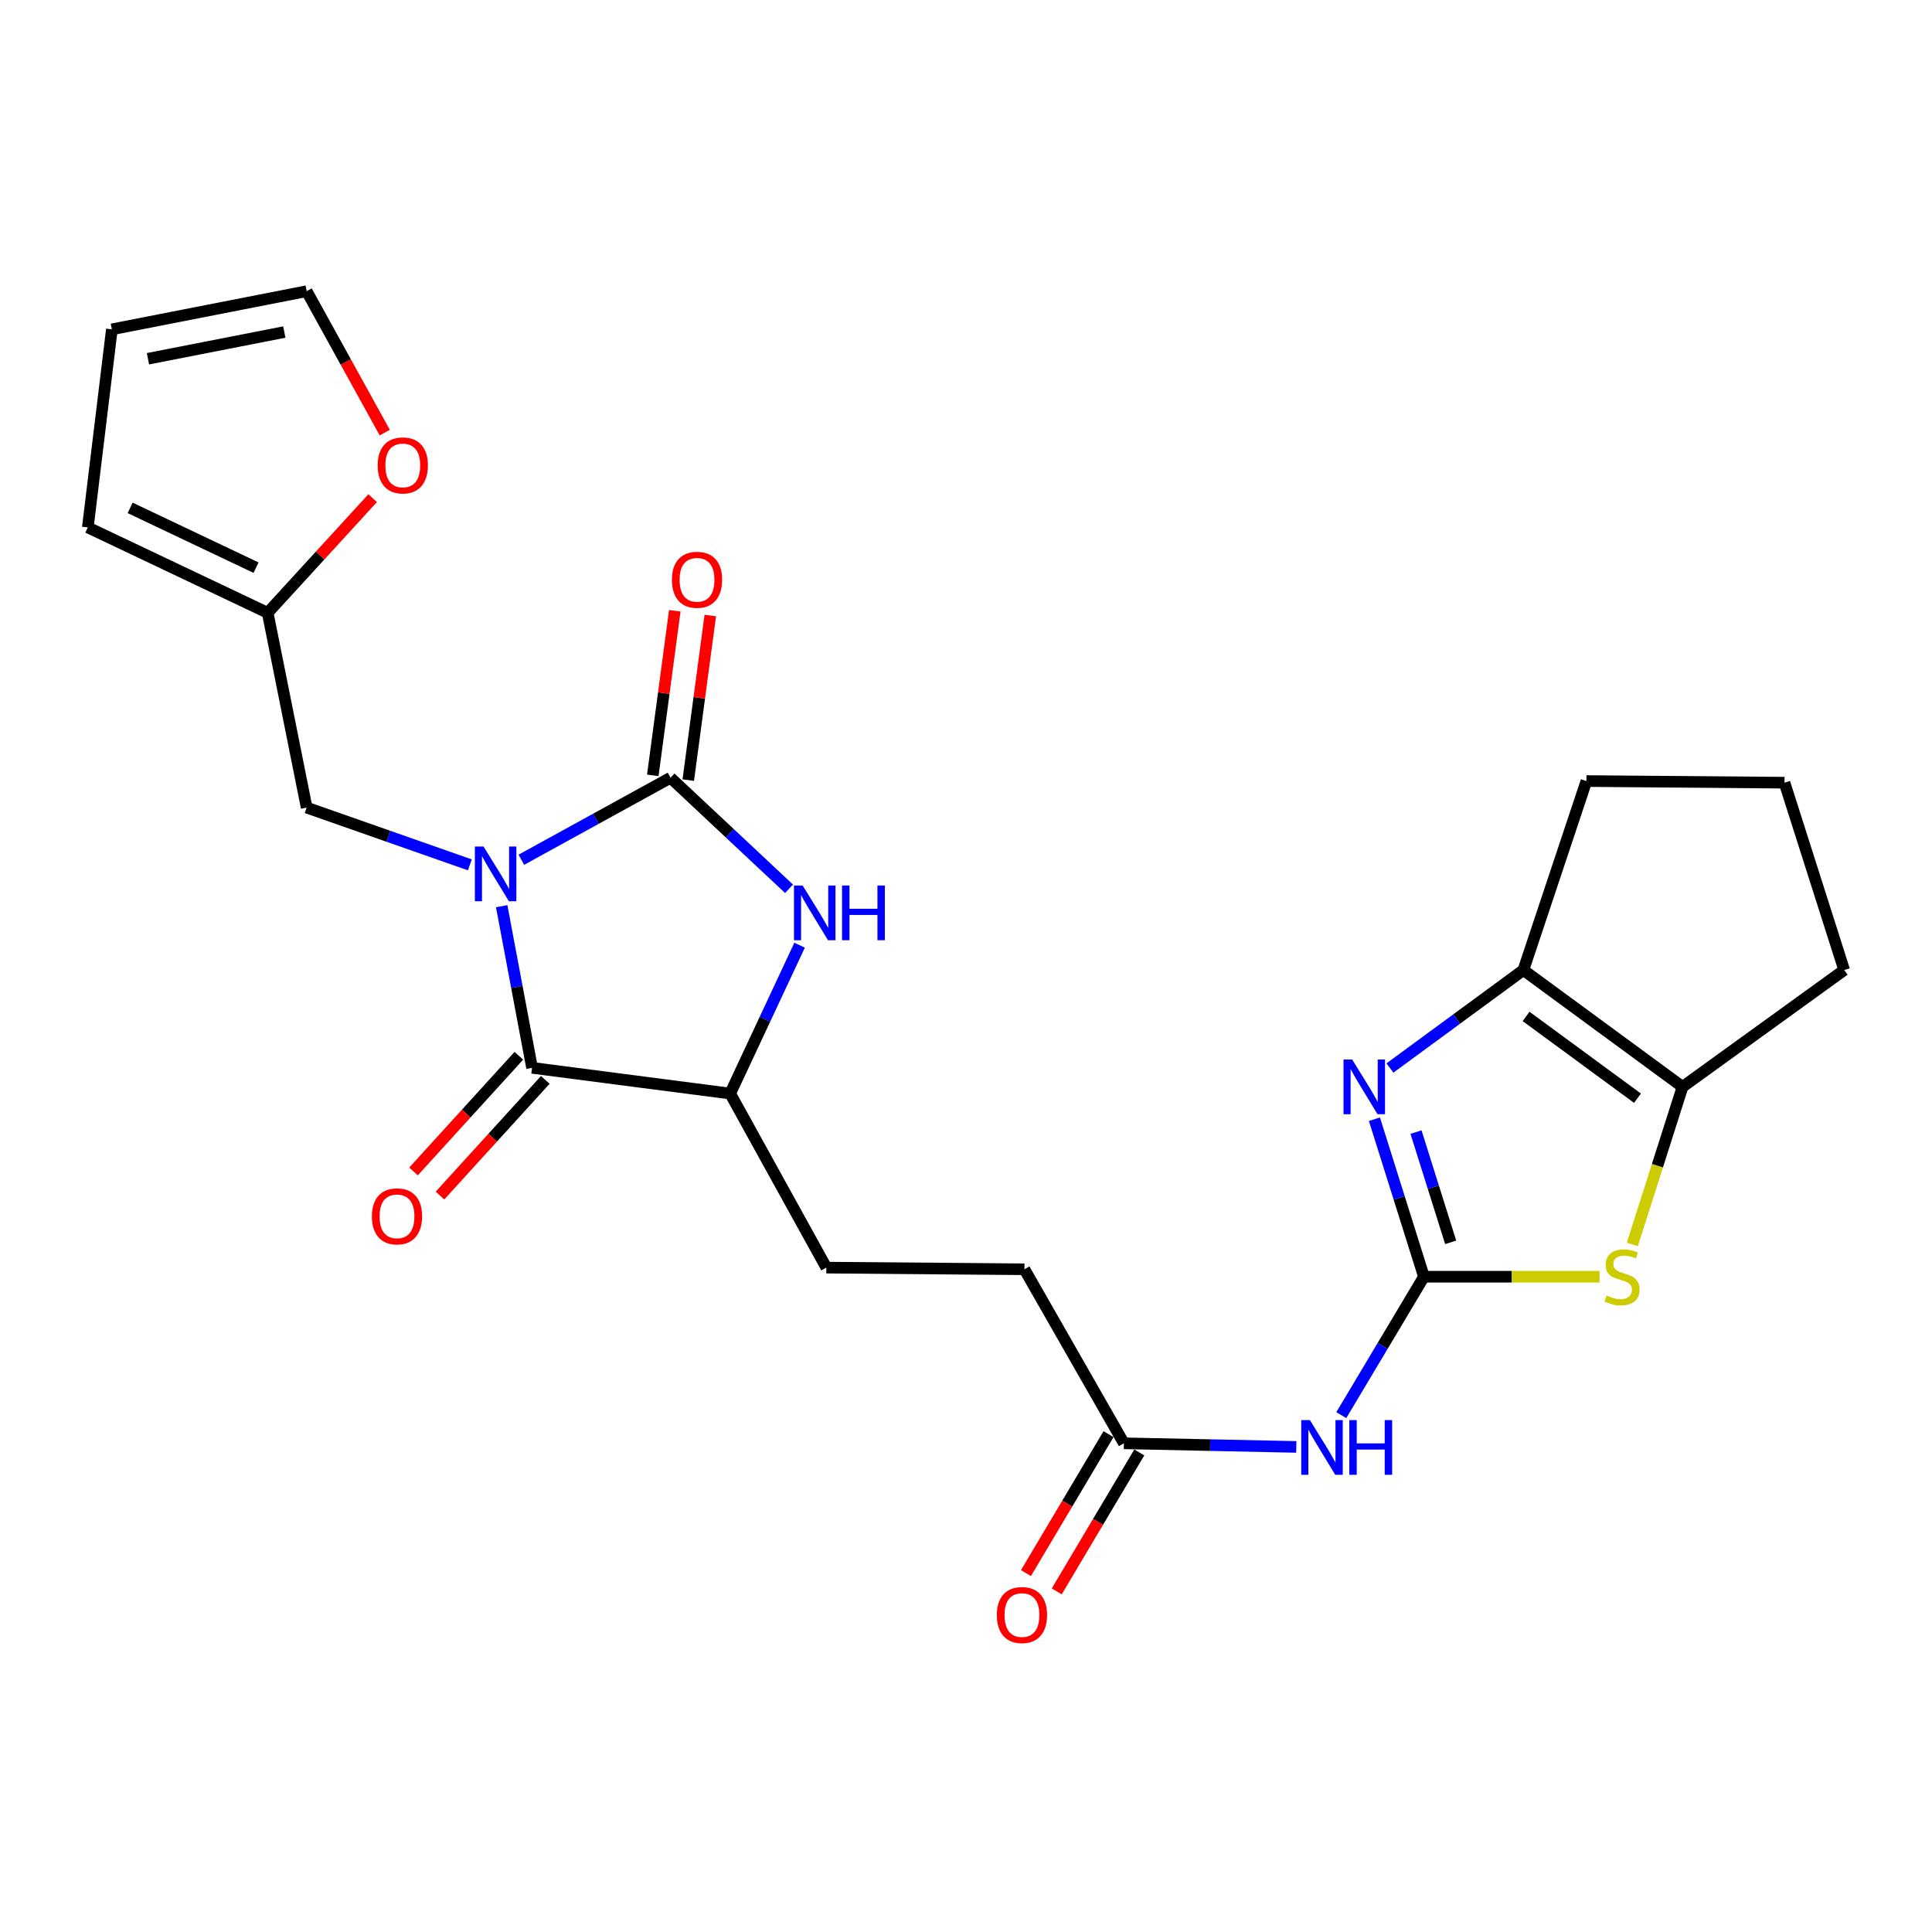 <?xml version='1.0' encoding='iso-8859-1'?>
<svg version='1.1' baseProfile='full'
              xmlns='http://www.w3.org/2000/svg'
                      xmlns:rdkit='http://www.rdkit.org/xml'
                      xmlns:xlink='http://www.w3.org/1999/xlink'
                  xml:space='preserve'
width='1000px' height='1000px' viewBox='0 0 1000 1000'>
<!-- END OF HEADER -->
<rect style='opacity:1.0;fill:#FFFFFF;stroke:none' width='1000' height='1000' x='0' y='0'> </rect>
<path class='bond-0' d='M 269.857,445.004 L 308.46,423.779' style='fill:none;fill-rule:evenodd;stroke:#0000FF;stroke-width:6px;stroke-linecap:butt;stroke-linejoin:miter;stroke-opacity:1' />
<path class='bond-0' d='M 308.46,423.779 L 347.064,402.555' style='fill:none;fill-rule:evenodd;stroke:#000000;stroke-width:6px;stroke-linecap:butt;stroke-linejoin:miter;stroke-opacity:1' />
<path class='bond-2' d='M 259.674,469.042 L 267.534,510.877' style='fill:none;fill-rule:evenodd;stroke:#0000FF;stroke-width:6px;stroke-linecap:butt;stroke-linejoin:miter;stroke-opacity:1' />
<path class='bond-2' d='M 267.534,510.877 L 275.394,552.711' style='fill:none;fill-rule:evenodd;stroke:#000000;stroke-width:6px;stroke-linecap:butt;stroke-linejoin:miter;stroke-opacity:1' />
<path class='bond-10' d='M 243.203,447.651 L 200.964,432.829' style='fill:none;fill-rule:evenodd;stroke:#0000FF;stroke-width:6px;stroke-linecap:butt;stroke-linejoin:miter;stroke-opacity:1' />
<path class='bond-10' d='M 200.964,432.829 L 158.725,418.007' style='fill:none;fill-rule:evenodd;stroke:#000000;stroke-width:6px;stroke-linecap:butt;stroke-linejoin:miter;stroke-opacity:1' />
<path class='bond-4' d='M 347.064,402.555 L 377.733,431.295' style='fill:none;fill-rule:evenodd;stroke:#000000;stroke-width:6px;stroke-linecap:butt;stroke-linejoin:miter;stroke-opacity:1' />
<path class='bond-4' d='M 377.733,431.295 L 408.403,460.035' style='fill:none;fill-rule:evenodd;stroke:#0000FF;stroke-width:6px;stroke-linecap:butt;stroke-linejoin:miter;stroke-opacity:1' />
<path class='bond-13' d='M 356.248,403.783 L 361.944,361.189' style='fill:none;fill-rule:evenodd;stroke:#000000;stroke-width:6px;stroke-linecap:butt;stroke-linejoin:miter;stroke-opacity:1' />
<path class='bond-13' d='M 361.944,361.189 L 367.64,318.595' style='fill:none;fill-rule:evenodd;stroke:#FF0000;stroke-width:6px;stroke-linecap:butt;stroke-linejoin:miter;stroke-opacity:1' />
<path class='bond-13' d='M 337.881,401.327 L 343.577,358.733' style='fill:none;fill-rule:evenodd;stroke:#000000;stroke-width:6px;stroke-linecap:butt;stroke-linejoin:miter;stroke-opacity:1' />
<path class='bond-13' d='M 343.577,358.733 L 349.273,316.139' style='fill:none;fill-rule:evenodd;stroke:#FF0000;stroke-width:6px;stroke-linecap:butt;stroke-linejoin:miter;stroke-opacity:1' />
<path class='bond-1' d='M 737.032,660.824 L 715.643,696.647' style='fill:none;fill-rule:evenodd;stroke:#000000;stroke-width:6px;stroke-linecap:butt;stroke-linejoin:miter;stroke-opacity:1' />
<path class='bond-1' d='M 715.643,696.647 L 694.253,732.47' style='fill:none;fill-rule:evenodd;stroke:#0000FF;stroke-width:6px;stroke-linecap:butt;stroke-linejoin:miter;stroke-opacity:1' />
<path class='bond-3' d='M 737.032,660.824 L 724.216,620.061' style='fill:none;fill-rule:evenodd;stroke:#000000;stroke-width:6px;stroke-linecap:butt;stroke-linejoin:miter;stroke-opacity:1' />
<path class='bond-3' d='M 724.216,620.061 L 711.4,579.298' style='fill:none;fill-rule:evenodd;stroke:#0000FF;stroke-width:6px;stroke-linecap:butt;stroke-linejoin:miter;stroke-opacity:1' />
<path class='bond-3' d='M 750.864,643.038 L 741.893,614.503' style='fill:none;fill-rule:evenodd;stroke:#000000;stroke-width:6px;stroke-linecap:butt;stroke-linejoin:miter;stroke-opacity:1' />
<path class='bond-3' d='M 741.893,614.503 L 732.922,585.969' style='fill:none;fill-rule:evenodd;stroke:#0000FF;stroke-width:6px;stroke-linecap:butt;stroke-linejoin:miter;stroke-opacity:1' />
<path class='bond-5' d='M 737.032,660.824 L 782.477,660.824' style='fill:none;fill-rule:evenodd;stroke:#000000;stroke-width:6px;stroke-linecap:butt;stroke-linejoin:miter;stroke-opacity:1' />
<path class='bond-5' d='M 782.477,660.824 L 827.922,660.824' style='fill:none;fill-rule:evenodd;stroke:#CCCC00;stroke-width:6px;stroke-linecap:butt;stroke-linejoin:miter;stroke-opacity:1' />
<path class='bond-9' d='M 275.394,552.711 L 377.938,566.022' style='fill:none;fill-rule:evenodd;stroke:#000000;stroke-width:6px;stroke-linecap:butt;stroke-linejoin:miter;stroke-opacity:1' />
<path class='bond-14' d='M 268.543,546.474 L 241.288,576.409' style='fill:none;fill-rule:evenodd;stroke:#000000;stroke-width:6px;stroke-linecap:butt;stroke-linejoin:miter;stroke-opacity:1' />
<path class='bond-14' d='M 241.288,576.409 L 214.033,606.345' style='fill:none;fill-rule:evenodd;stroke:#FF0000;stroke-width:6px;stroke-linecap:butt;stroke-linejoin:miter;stroke-opacity:1' />
<path class='bond-14' d='M 282.245,558.948 L 254.99,588.884' style='fill:none;fill-rule:evenodd;stroke:#000000;stroke-width:6px;stroke-linecap:butt;stroke-linejoin:miter;stroke-opacity:1' />
<path class='bond-14' d='M 254.99,588.884 L 227.735,618.819' style='fill:none;fill-rule:evenodd;stroke:#FF0000;stroke-width:6px;stroke-linecap:butt;stroke-linejoin:miter;stroke-opacity:1' />
<path class='bond-6' d='M 719.433,552.803 L 753.969,527.448' style='fill:none;fill-rule:evenodd;stroke:#0000FF;stroke-width:6px;stroke-linecap:butt;stroke-linejoin:miter;stroke-opacity:1' />
<path class='bond-6' d='M 753.969,527.448 L 788.505,502.093' style='fill:none;fill-rule:evenodd;stroke:#000000;stroke-width:6px;stroke-linecap:butt;stroke-linejoin:miter;stroke-opacity:1' />
<path class='bond-25' d='M 413.866,489.237 L 395.902,527.63' style='fill:none;fill-rule:evenodd;stroke:#0000FF;stroke-width:6px;stroke-linecap:butt;stroke-linejoin:miter;stroke-opacity:1' />
<path class='bond-25' d='M 395.902,527.63 L 377.938,566.022' style='fill:none;fill-rule:evenodd;stroke:#000000;stroke-width:6px;stroke-linecap:butt;stroke-linejoin:miter;stroke-opacity:1' />
<path class='bond-8' d='M 844.887,644.126 L 857.885,603.345' style='fill:none;fill-rule:evenodd;stroke:#CCCC00;stroke-width:6px;stroke-linecap:butt;stroke-linejoin:miter;stroke-opacity:1' />
<path class='bond-8' d='M 857.885,603.345 L 870.882,562.563' style='fill:none;fill-rule:evenodd;stroke:#000000;stroke-width:6px;stroke-linecap:butt;stroke-linejoin:miter;stroke-opacity:1' />
<path class='bond-22' d='M 788.505,502.093 L 821.128,404.274' style='fill:none;fill-rule:evenodd;stroke:#000000;stroke-width:6px;stroke-linecap:butt;stroke-linejoin:miter;stroke-opacity:1' />
<path class='bond-27' d='M 788.505,502.093 L 870.882,562.563' style='fill:none;fill-rule:evenodd;stroke:#000000;stroke-width:6px;stroke-linecap:butt;stroke-linejoin:miter;stroke-opacity:1' />
<path class='bond-27' d='M 789.896,526.101 L 847.56,568.43' style='fill:none;fill-rule:evenodd;stroke:#000000;stroke-width:6px;stroke-linecap:butt;stroke-linejoin:miter;stroke-opacity:1' />
<path class='bond-7' d='M 670.958,748.924 L 626.343,747.988' style='fill:none;fill-rule:evenodd;stroke:#0000FF;stroke-width:6px;stroke-linecap:butt;stroke-linejoin:miter;stroke-opacity:1' />
<path class='bond-7' d='M 626.343,747.988 L 581.728,747.052' style='fill:none;fill-rule:evenodd;stroke:#000000;stroke-width:6px;stroke-linecap:butt;stroke-linejoin:miter;stroke-opacity:1' />
<path class='bond-23' d='M 870.882,562.563 L 954.545,502.093' style='fill:none;fill-rule:evenodd;stroke:#000000;stroke-width:6px;stroke-linecap:butt;stroke-linejoin:miter;stroke-opacity:1' />
<path class='bond-18' d='M 377.938,566.022 L 427.712,656.12' style='fill:none;fill-rule:evenodd;stroke:#000000;stroke-width:6px;stroke-linecap:butt;stroke-linejoin:miter;stroke-opacity:1' />
<path class='bond-12' d='M 158.725,418.007 L 138.548,317.192' style='fill:none;fill-rule:evenodd;stroke:#000000;stroke-width:6px;stroke-linecap:butt;stroke-linejoin:miter;stroke-opacity:1' />
<path class='bond-11' d='M 581.728,747.052 L 530.245,656.974' style='fill:none;fill-rule:evenodd;stroke:#000000;stroke-width:6px;stroke-linecap:butt;stroke-linejoin:miter;stroke-opacity:1' />
<path class='bond-20' d='M 573.763,742.319 L 552.4,778.273' style='fill:none;fill-rule:evenodd;stroke:#000000;stroke-width:6px;stroke-linecap:butt;stroke-linejoin:miter;stroke-opacity:1' />
<path class='bond-20' d='M 552.4,778.273 L 531.037,814.227' style='fill:none;fill-rule:evenodd;stroke:#FF0000;stroke-width:6px;stroke-linecap:butt;stroke-linejoin:miter;stroke-opacity:1' />
<path class='bond-20' d='M 589.694,751.784 L 568.33,787.738' style='fill:none;fill-rule:evenodd;stroke:#000000;stroke-width:6px;stroke-linecap:butt;stroke-linejoin:miter;stroke-opacity:1' />
<path class='bond-20' d='M 568.33,787.738 L 546.967,823.693' style='fill:none;fill-rule:evenodd;stroke:#FF0000;stroke-width:6px;stroke-linecap:butt;stroke-linejoin:miter;stroke-opacity:1' />
<path class='bond-15' d='M 138.548,317.192 L 165.719,287.517' style='fill:none;fill-rule:evenodd;stroke:#000000;stroke-width:6px;stroke-linecap:butt;stroke-linejoin:miter;stroke-opacity:1' />
<path class='bond-15' d='M 165.719,287.517 L 192.89,257.843' style='fill:none;fill-rule:evenodd;stroke:#FF0000;stroke-width:6px;stroke-linecap:butt;stroke-linejoin:miter;stroke-opacity:1' />
<path class='bond-16' d='M 138.548,317.192 L 45.455,272.988' style='fill:none;fill-rule:evenodd;stroke:#000000;stroke-width:6px;stroke-linecap:butt;stroke-linejoin:miter;stroke-opacity:1' />
<path class='bond-16' d='M 132.532,293.823 L 67.367,262.879' style='fill:none;fill-rule:evenodd;stroke:#000000;stroke-width:6px;stroke-linecap:butt;stroke-linejoin:miter;stroke-opacity:1' />
<path class='bond-17' d='M 199.15,223.924 L 178.938,187.322' style='fill:none;fill-rule:evenodd;stroke:#FF0000;stroke-width:6px;stroke-linecap:butt;stroke-linejoin:miter;stroke-opacity:1' />
<path class='bond-17' d='M 178.938,187.322 L 158.725,150.719' style='fill:none;fill-rule:evenodd;stroke:#000000;stroke-width:6px;stroke-linecap:butt;stroke-linejoin:miter;stroke-opacity:1' />
<path class='bond-19' d='M 45.455,272.988 L 57.901,170.464' style='fill:none;fill-rule:evenodd;stroke:#000000;stroke-width:6px;stroke-linecap:butt;stroke-linejoin:miter;stroke-opacity:1' />
<path class='bond-26' d='M 158.725,150.719 L 57.901,170.464' style='fill:none;fill-rule:evenodd;stroke:#000000;stroke-width:6px;stroke-linecap:butt;stroke-linejoin:miter;stroke-opacity:1' />
<path class='bond-26' d='M 147.163,171.866 L 76.586,185.687' style='fill:none;fill-rule:evenodd;stroke:#000000;stroke-width:6px;stroke-linecap:butt;stroke-linejoin:miter;stroke-opacity:1' />
<path class='bond-21' d='M 427.712,656.12 L 530.245,656.974' style='fill:none;fill-rule:evenodd;stroke:#000000;stroke-width:6px;stroke-linecap:butt;stroke-linejoin:miter;stroke-opacity:1' />
<path class='bond-28' d='M 821.128,404.274 L 923.652,405.118' style='fill:none;fill-rule:evenodd;stroke:#000000;stroke-width:6px;stroke-linecap:butt;stroke-linejoin:miter;stroke-opacity:1' />
<path class='bond-24' d='M 954.545,502.093 L 923.652,405.118' style='fill:none;fill-rule:evenodd;stroke:#000000;stroke-width:6px;stroke-linecap:butt;stroke-linejoin:miter;stroke-opacity:1' />
<path  class='atom-0' d='M 250.274 438.169
L 259.554 453.169
Q 260.474 454.649, 261.954 457.329
Q 263.434 460.009, 263.514 460.169
L 263.514 438.169
L 267.274 438.169
L 267.274 466.489
L 263.394 466.489
L 253.434 450.089
Q 252.274 448.169, 251.034 445.969
Q 249.834 443.769, 249.474 443.089
L 249.474 466.489
L 245.794 466.489
L 245.794 438.169
L 250.274 438.169
' fill='#0000FF'/>
<path  class='atom-4' d='M 699.878 548.403
L 709.158 563.403
Q 710.078 564.883, 711.558 567.563
Q 713.038 570.243, 713.118 570.403
L 713.118 548.403
L 716.878 548.403
L 716.878 576.723
L 712.998 576.723
L 703.038 560.323
Q 701.878 558.403, 700.638 556.203
Q 699.438 554.003, 699.078 553.323
L 699.078 576.723
L 695.398 576.723
L 695.398 548.403
L 699.878 548.403
' fill='#0000FF'/>
<path  class='atom-5' d='M 415.44 458.336
L 424.72 473.336
Q 425.64 474.816, 427.12 477.496
Q 428.6 480.176, 428.68 480.336
L 428.68 458.336
L 432.44 458.336
L 432.44 486.656
L 428.56 486.656
L 418.6 470.256
Q 417.44 468.336, 416.2 466.136
Q 415 463.936, 414.64 463.256
L 414.64 486.656
L 410.96 486.656
L 410.96 458.336
L 415.44 458.336
' fill='#0000FF'/>
<path  class='atom-5' d='M 435.84 458.336
L 439.68 458.336
L 439.68 470.376
L 454.16 470.376
L 454.16 458.336
L 458 458.336
L 458 486.656
L 454.16 486.656
L 454.16 473.576
L 439.68 473.576
L 439.68 486.656
L 435.84 486.656
L 435.84 458.336
' fill='#0000FF'/>
<path  class='atom-6' d='M 831.566 670.544
Q 831.886 670.664, 833.206 671.224
Q 834.526 671.784, 835.966 672.144
Q 837.446 672.464, 838.886 672.464
Q 841.566 672.464, 843.126 671.184
Q 844.686 669.864, 844.686 667.584
Q 844.686 666.024, 843.886 665.064
Q 843.126 664.104, 841.926 663.584
Q 840.726 663.064, 838.726 662.464
Q 836.206 661.704, 834.686 660.984
Q 833.206 660.264, 832.126 658.744
Q 831.086 657.224, 831.086 654.664
Q 831.086 651.104, 833.486 648.904
Q 835.926 646.704, 840.726 646.704
Q 844.006 646.704, 847.726 648.264
L 846.806 651.344
Q 843.406 649.944, 840.846 649.944
Q 838.086 649.944, 836.566 651.104
Q 835.046 652.224, 835.086 654.184
Q 835.086 655.704, 835.846 656.624
Q 836.646 657.544, 837.766 658.064
Q 838.926 658.584, 840.846 659.184
Q 843.406 659.984, 844.926 660.784
Q 846.446 661.584, 847.526 663.224
Q 848.646 664.824, 848.646 667.584
Q 848.646 671.504, 846.006 673.624
Q 843.406 675.704, 839.046 675.704
Q 836.526 675.704, 834.606 675.144
Q 832.726 674.624, 830.486 673.704
L 831.566 670.544
' fill='#CCCC00'/>
<path  class='atom-8' d='M 678.002 735.043
L 687.282 750.043
Q 688.202 751.523, 689.682 754.203
Q 691.162 756.883, 691.242 757.043
L 691.242 735.043
L 695.002 735.043
L 695.002 763.363
L 691.122 763.363
L 681.162 746.963
Q 680.002 745.043, 678.762 742.843
Q 677.562 740.643, 677.202 739.963
L 677.202 763.363
L 673.522 763.363
L 673.522 735.043
L 678.002 735.043
' fill='#0000FF'/>
<path  class='atom-8' d='M 698.402 735.043
L 702.242 735.043
L 702.242 747.083
L 716.722 747.083
L 716.722 735.043
L 720.562 735.043
L 720.562 763.363
L 716.722 763.363
L 716.722 750.283
L 702.242 750.283
L 702.242 763.363
L 698.402 763.363
L 698.402 735.043
' fill='#0000FF'/>
<path  class='atom-14' d='M 347.777 300.101
Q 347.777 293.301, 351.137 289.501
Q 354.497 285.701, 360.777 285.701
Q 367.057 285.701, 370.417 289.501
Q 373.777 293.301, 373.777 300.101
Q 373.777 306.981, 370.377 310.901
Q 366.977 314.781, 360.777 314.781
Q 354.537 314.781, 351.137 310.901
Q 347.777 307.021, 347.777 300.101
M 360.777 311.581
Q 365.097 311.581, 367.417 308.701
Q 369.777 305.781, 369.777 300.101
Q 369.777 294.541, 367.417 291.741
Q 365.097 288.901, 360.777 288.901
Q 356.457 288.901, 354.097 291.701
Q 351.777 294.501, 351.777 300.101
Q 351.777 305.821, 354.097 308.701
Q 356.457 311.581, 360.777 311.581
' fill='#FF0000'/>
<path  class='atom-15' d='M 192.483 629.578
Q 192.483 622.778, 195.843 618.978
Q 199.203 615.178, 205.483 615.178
Q 211.763 615.178, 215.123 618.978
Q 218.483 622.778, 218.483 629.578
Q 218.483 636.458, 215.083 640.378
Q 211.683 644.258, 205.483 644.258
Q 199.243 644.258, 195.843 640.378
Q 192.483 636.498, 192.483 629.578
M 205.483 641.058
Q 209.803 641.058, 212.123 638.178
Q 214.483 635.258, 214.483 629.578
Q 214.483 624.018, 212.123 621.218
Q 209.803 618.378, 205.483 618.378
Q 201.163 618.378, 198.803 621.178
Q 196.483 623.978, 196.483 629.578
Q 196.483 635.298, 198.803 638.178
Q 201.163 641.058, 205.483 641.058
' fill='#FF0000'/>
<path  class='atom-16' d='M 195.479 240.897
Q 195.479 234.097, 198.839 230.297
Q 202.199 226.497, 208.479 226.497
Q 214.759 226.497, 218.119 230.297
Q 221.479 234.097, 221.479 240.897
Q 221.479 247.777, 218.079 251.697
Q 214.679 255.577, 208.479 255.577
Q 202.239 255.577, 198.839 251.697
Q 195.479 247.817, 195.479 240.897
M 208.479 252.377
Q 212.799 252.377, 215.119 249.497
Q 217.479 246.577, 217.479 240.897
Q 217.479 235.337, 215.119 232.537
Q 212.799 229.697, 208.479 229.697
Q 204.159 229.697, 201.799 232.497
Q 199.479 235.297, 199.479 240.897
Q 199.479 246.617, 201.799 249.497
Q 204.159 252.377, 208.479 252.377
' fill='#FF0000'/>
<path  class='atom-21' d='M 515.959 835.943
Q 515.959 829.143, 519.319 825.343
Q 522.679 821.543, 528.959 821.543
Q 535.239 821.543, 538.599 825.343
Q 541.959 829.143, 541.959 835.943
Q 541.959 842.823, 538.559 846.743
Q 535.159 850.623, 528.959 850.623
Q 522.719 850.623, 519.319 846.743
Q 515.959 842.863, 515.959 835.943
M 528.959 847.423
Q 533.279 847.423, 535.599 844.543
Q 537.959 841.623, 537.959 835.943
Q 537.959 830.383, 535.599 827.583
Q 533.279 824.743, 528.959 824.743
Q 524.639 824.743, 522.279 827.543
Q 519.959 830.343, 519.959 835.943
Q 519.959 841.663, 522.279 844.543
Q 524.639 847.423, 528.959 847.423
' fill='#FF0000'/>
</svg>
